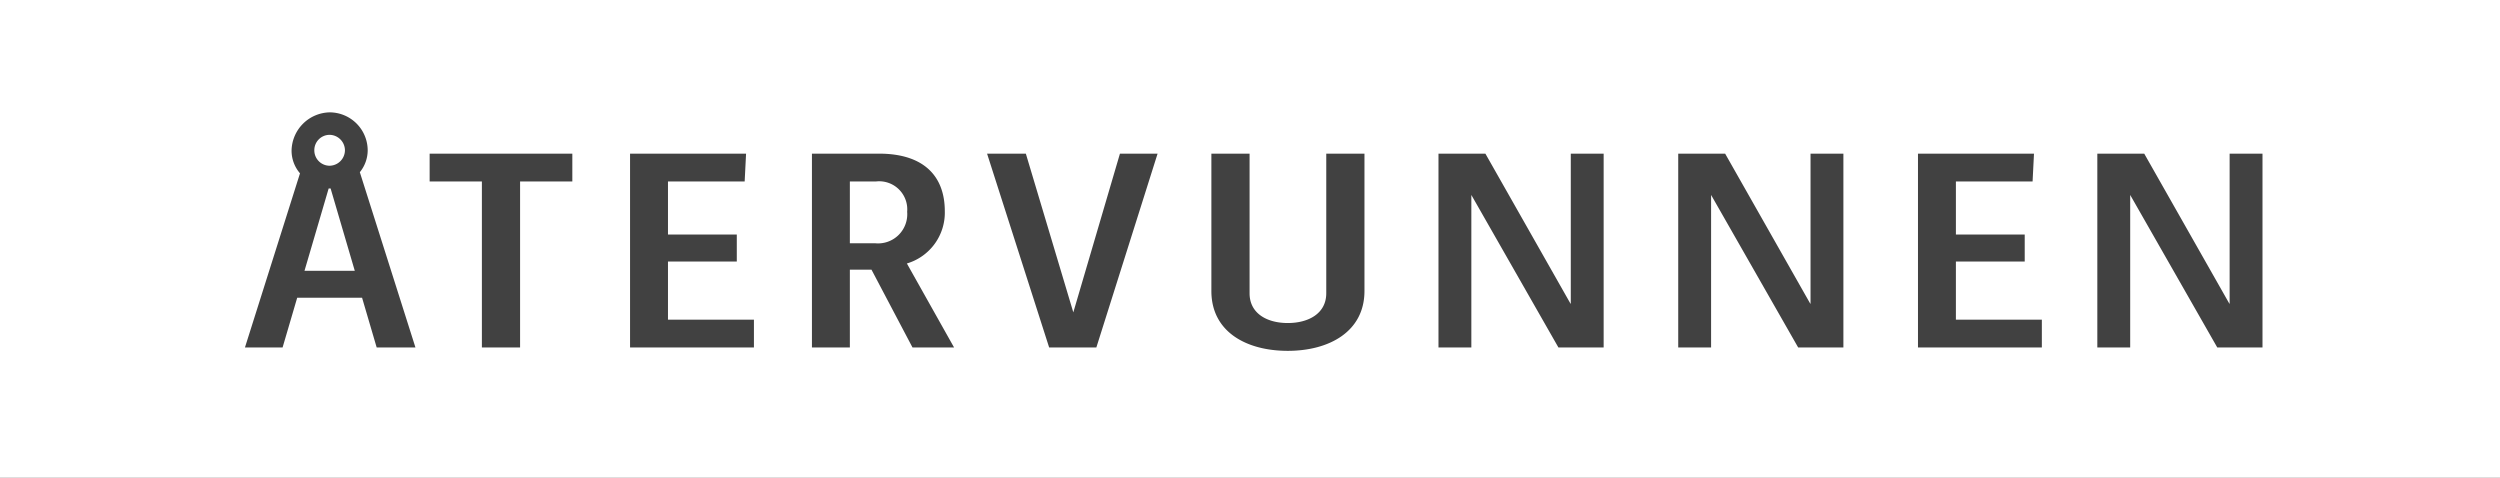 <svg xmlns="http://www.w3.org/2000/svg" width="89" height="17"><rect width="100%" height="100%" fill="#808080" stroke="none"/><defs><clipPath id="a"><path d="M0 0h89v17H0z"/></clipPath></defs><g clip-path="url(#a)" data-name="label_EllosRecycledELL_se – 4"><path fill="#fff" d="M0 0h89v17H0z"/><path fill="#414141" d="m14.79 12.37-1.98-6.24a1.237 1.237 0 0 0 .28-.78A1.357 1.357 0 0 0 11.74 4a1.386 1.386 0 0 0-1.36 1.35 1.234 1.234 0 0 0 .3.82l-1.96 6.2h1.34l.52-1.77h2.31l.52 1.77Zm-2.51-7.02a.555.555 0 0 1-.55.55.546.546 0 0 1-.54-.55.546.546 0 0 1 .54-.55.555.555 0 0 1 .55.55Zm.35 4.29h-1.79l.86-2.93h.07Zm5.885 2.73V6.46h1.86v-.99h-5.08v.99h1.86v5.91Zm8.325 0v-.99h-3.06V9.31h2.45v-.96h-2.45V6.46h2.73l.05-.99h-4.13v6.9Zm7.125 0-1.68-2.99a1.887 1.887 0 0 0 1.35-1.86c0-1.26-.76-2.05-2.34-2.05h-2.39v6.9h1.35V9.6h.77l1.46 2.77Zm-3.71-3.71v-2.2h.93a1 1 0 0 1 1.11 1.08 1.039 1.039 0 0 1-1.14 1.12Zm8.775 3.71 2.18-6.9h-1.34l-1.66 5.65-1.69-5.65h-1.38l2.21 6.9Zm8.185-1.93c0 .72-.63 1.06-1.37 1.06s-1.36-.34-1.36-1.06V5.47h-1.36v4.89c0 1.45 1.24 2.13 2.72 2.13s2.73-.69 2.73-2.13V5.47h-1.36Zm9.875 1.93v-6.9h-1.17v5.34h-.01l-3.03-5.34h-1.67v6.9h1.17V6.94l3.1 5.43Zm8.535 0v-6.9h-1.17v5.34h-.01l-3.03-5.34h-1.67v6.9h1.17V6.94l3.1 5.43Zm7.065 0v-.99h-3.06V9.31h2.45v-.96h-2.45V6.46h2.73l.05-.99h-4.13v6.9Zm7.855 0v-6.9h-1.17v5.34h-.01l-3.03-5.34h-1.67v6.9h1.17V6.94l3.1 5.43Z" data-name="Path 75"/></g></svg>
